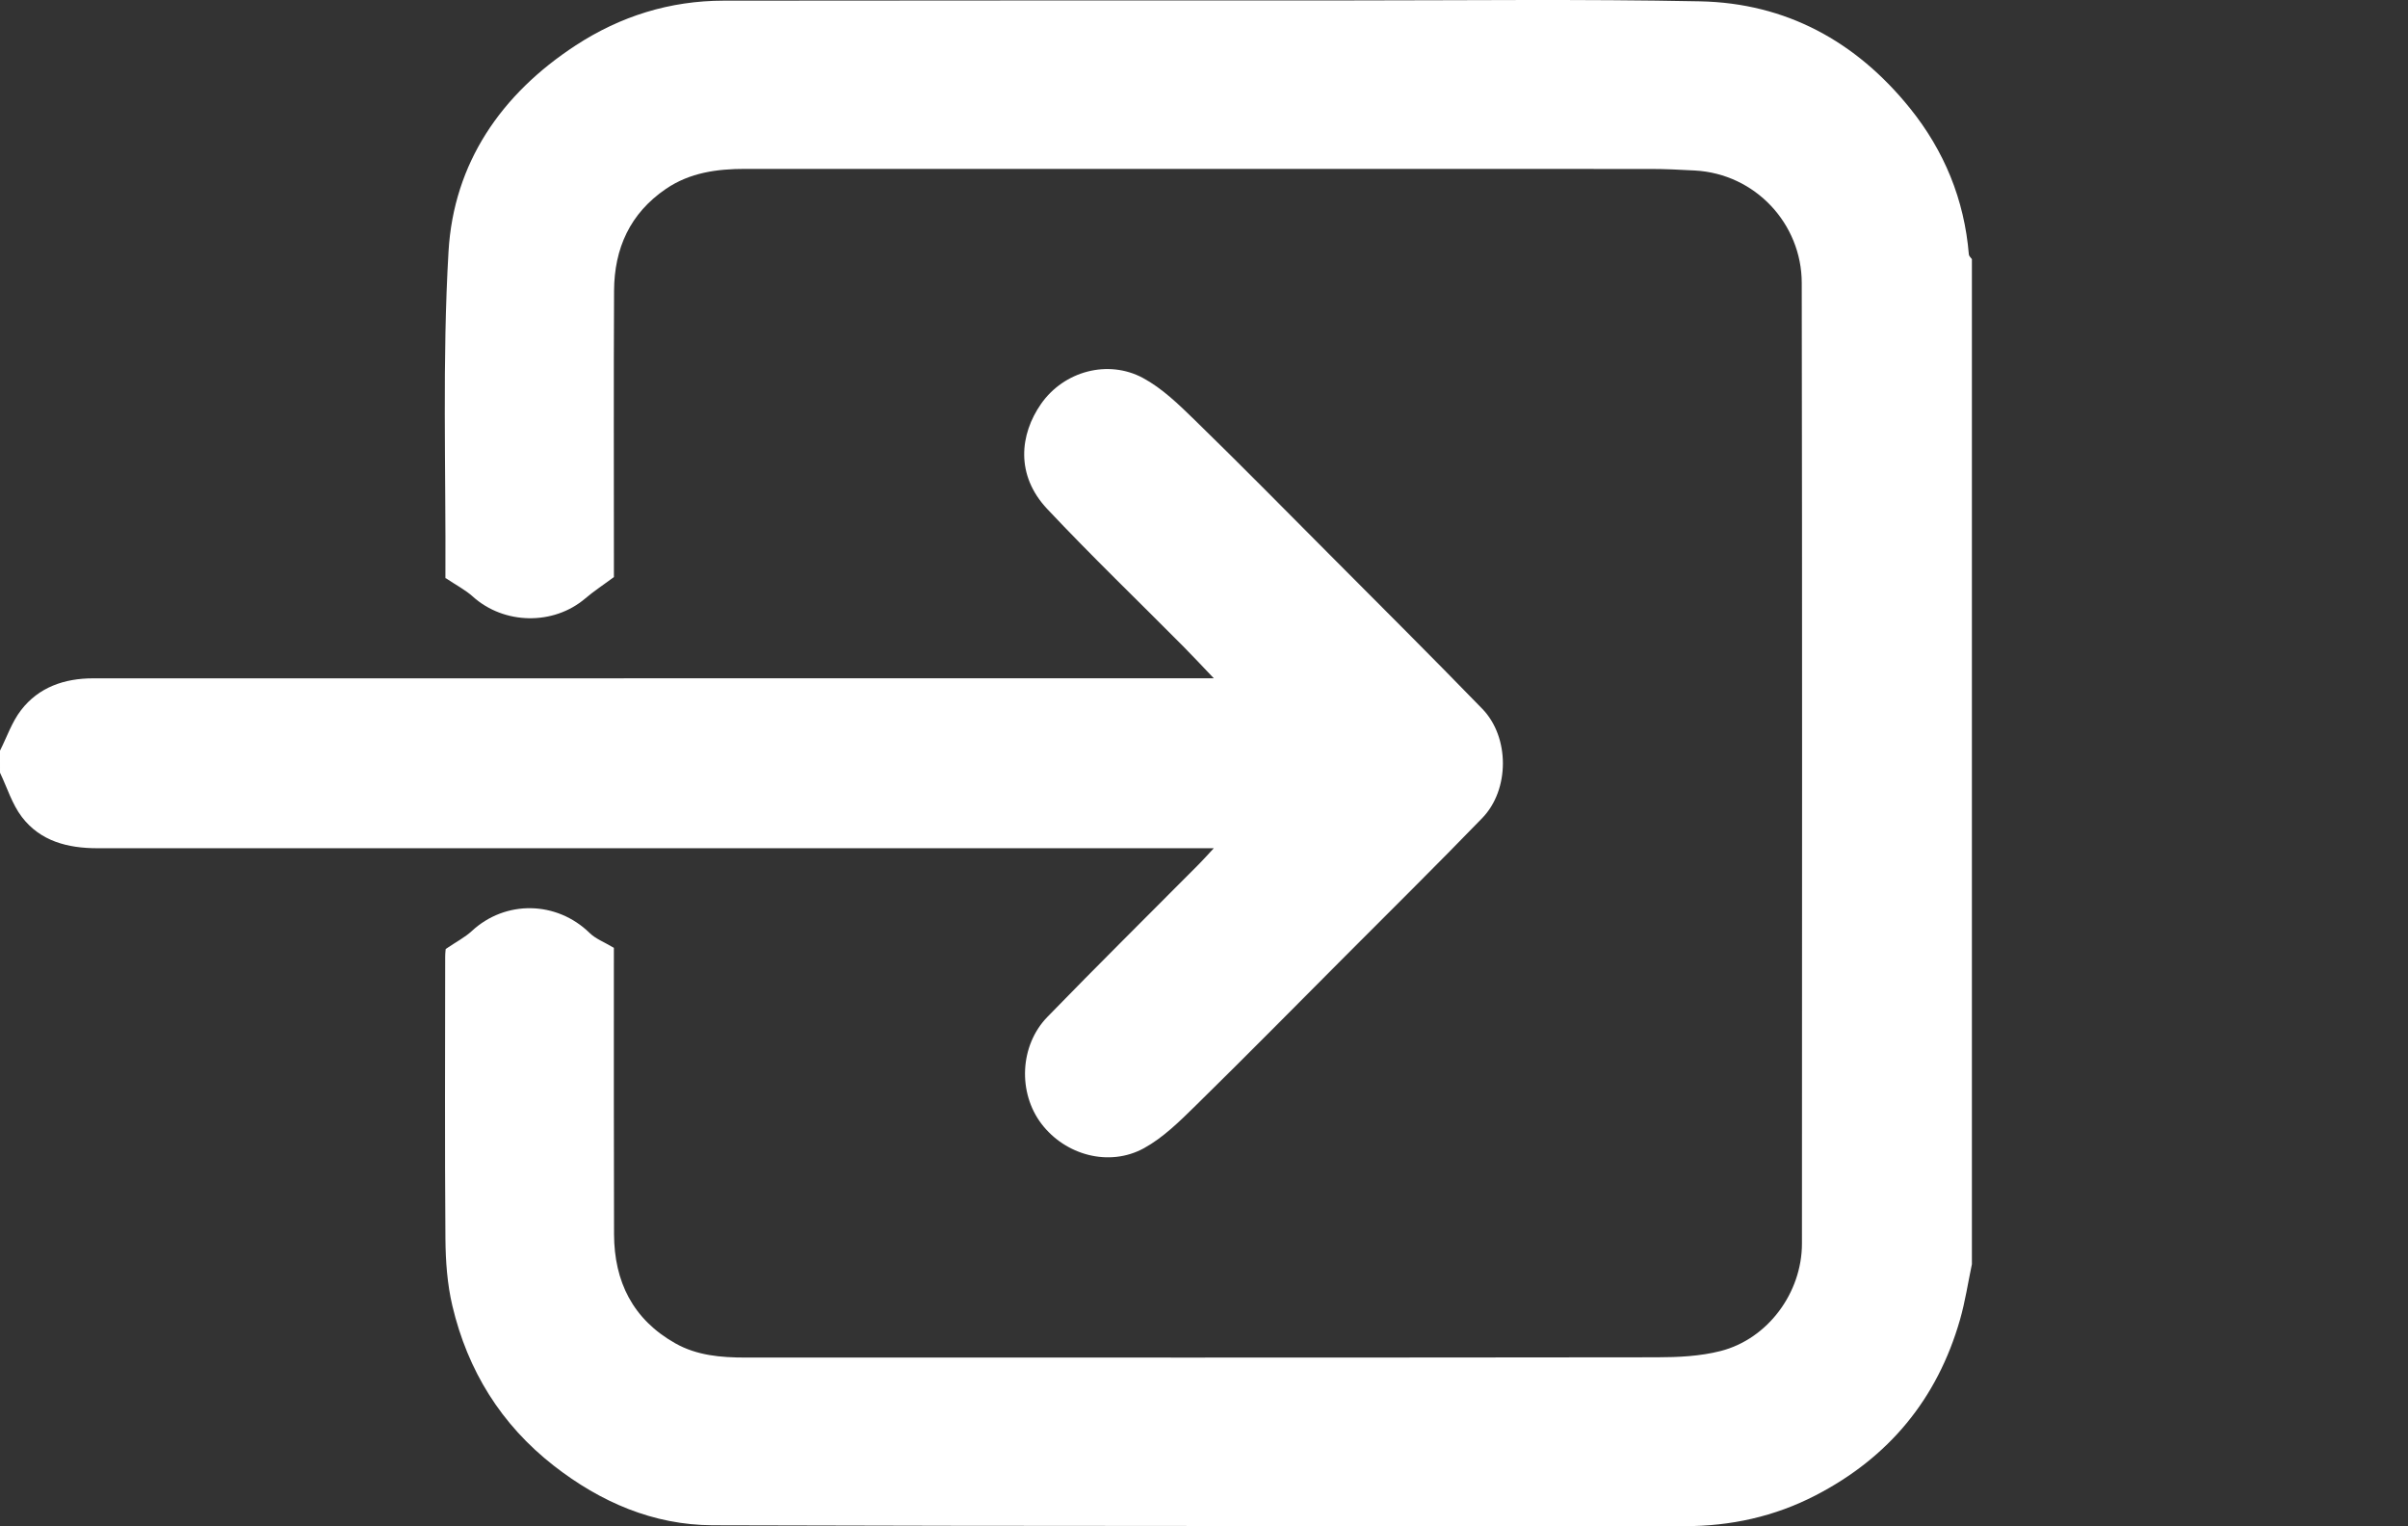 <?xml version="1.0" encoding="utf-8"?>
<!-- Generator: Adobe Illustrator 16.0.0, SVG Export Plug-In . SVG Version: 6.00 Build 0)  -->
<!DOCTYPE svg PUBLIC "-//W3C//DTD SVG 1.1//EN" "http://www.w3.org/Graphics/SVG/1.1/DTD/svg11.dtd">
<svg version="1.1" id="Layer_1" xmlns="http://www.w3.org/2000/svg" xmlns:xlink="http://www.w3.org/1999/xlink" x="0px" y="0px"
	 width="764.445px" height="484.404px" viewBox="109 56.025 764.445 484.404" enable-background="new 109 56.025 764.445 484.404"
	 xml:space="preserve">
<rect x="109" y="56.025" width="764.445" height="484.404" fill="#333333" stroke="none"/>
<g>
	<path fill="#FFFFFF" d="M735,457.281c-1.242,5.889-2.131,11.881-3.787,17.65c-7.221,25.131-22.58,43.697-45.807,55.707
		c-13.072,6.762-26.99,9.807-41.725,9.791c-102.814-0.104-205.631,0.047-308.444-0.291c-18.81-0.061-35.603-7.334-50.431-18.9
		c-16.755-13.072-27.338-30.209-32.192-50.727c-1.631-6.891-2.153-14.176-2.208-21.289c-0.231-29.824-0.096-59.654-0.078-89.482
		c0.001-1.301,0.18-2.604,0.173-2.51c3.392-2.305,6.125-3.699,8.291-5.707c10.688-9.902,26.941-9.6,37.413,0.65
		c1.88,1.84,4.58,2.842,7.677,4.693c0,0.959,0,2.932,0,4.906c0.009,28.66-0.048,57.322,0.053,85.984
		c0.053,15.09,5.992,27.063,19.463,34.65c6.874,3.871,14.485,4.506,22.18,4.506c96.484,0.006,192.966,0.041,289.451-0.08
		c6.746-0.008,13.709-0.336,20.193-1.994c15-3.836,25.82-18.504,25.828-34.09c0.041-101.648,0.096-203.298-0.066-304.946
		c-0.029-18.657-14.65-34.626-33.994-35.665c-4.65-0.25-9.311-0.487-13.965-0.488c-95.816-0.028-191.635-0.021-287.451-0.022
		c-8.924,0-17.548,1.156-25.167,6.347c-11.403,7.769-16.398,18.908-16.466,32.331c-0.145,28.828-0.047,57.657-0.048,86.485
		c0,1.822,0,3.645,0,4.401c-3.498,2.589-6.435,4.509-9.082,6.768c-10.113,8.631-25.811,8.336-35.709-0.584
		c-2.331-2.101-5.22-3.583-8.667-5.896c0.171,0.758-0.035,0.275-0.033-0.207c0.173-34.487-1.025-69.056,0.988-103.436
		c1.642-28.051,16.688-49.947,40.375-65.406c14.24-9.294,29.92-14.182,46.968-14.198c65.988-0.066,131.978-0.076,197.966-0.072
		c37.326,0.002,74.662-0.452,111.975,0.286c27.309,0.54,49.549,12.709,66.643,33.899c10.896,13.51,17.287,29.022,18.719,46.449
		c0.043,0.518,0.631,0.99,0.965,1.483C735,244.613,735,350.947,735,457.281z"/>
	<path fill="#FFFFFF" d="M109,294.28c2.184-4.316,3.778-9.088,6.678-12.854c5.637-7.32,13.808-10.093,22.85-10.096
		c105.299-0.031,210.598-0.017,315.896-0.014c12.822,0,25.645,0,39.92,0c-3.754-3.926-6.688-7.093-9.727-10.154
		c-14.404-14.512-29.152-28.699-43.158-43.585c-10.123-10.762-8.732-23.655-1.963-33.361c7.254-10.397,21.256-14.189,32.348-8.223
		c6.111,3.287,11.381,8.427,16.434,13.347c14.375,14.003,28.465,28.299,42.625,42.523c16.266,16.341,32.615,32.601,48.672,49.145
		c8.721,8.988,8.713,25.654-0.014,34.664c-14.311,14.777-28.955,29.232-43.479,43.803c-15.822,15.873-31.561,31.832-47.563,47.523
		c-5.043,4.945-10.273,10.135-16.373,13.471c-11.061,6.055-24.967,2.186-32.529-7.754c-7.492-9.848-6.953-24.814,1.879-33.912
		c15.867-16.34,32.074-32.35,48.129-48.51c1.342-1.35,2.602-2.779,4.719-5.053c-3.875,0-6.479,0-9.08,0
		c-115.129-0.002-230.258-0.008-345.387,0.01c-9.39,0-18.061-2.229-23.931-9.914c-3.113-4.076-4.679-9.332-6.943-14.057
		C109,298.947,109,296.613,109,294.28z"/>
</g>
</svg>
